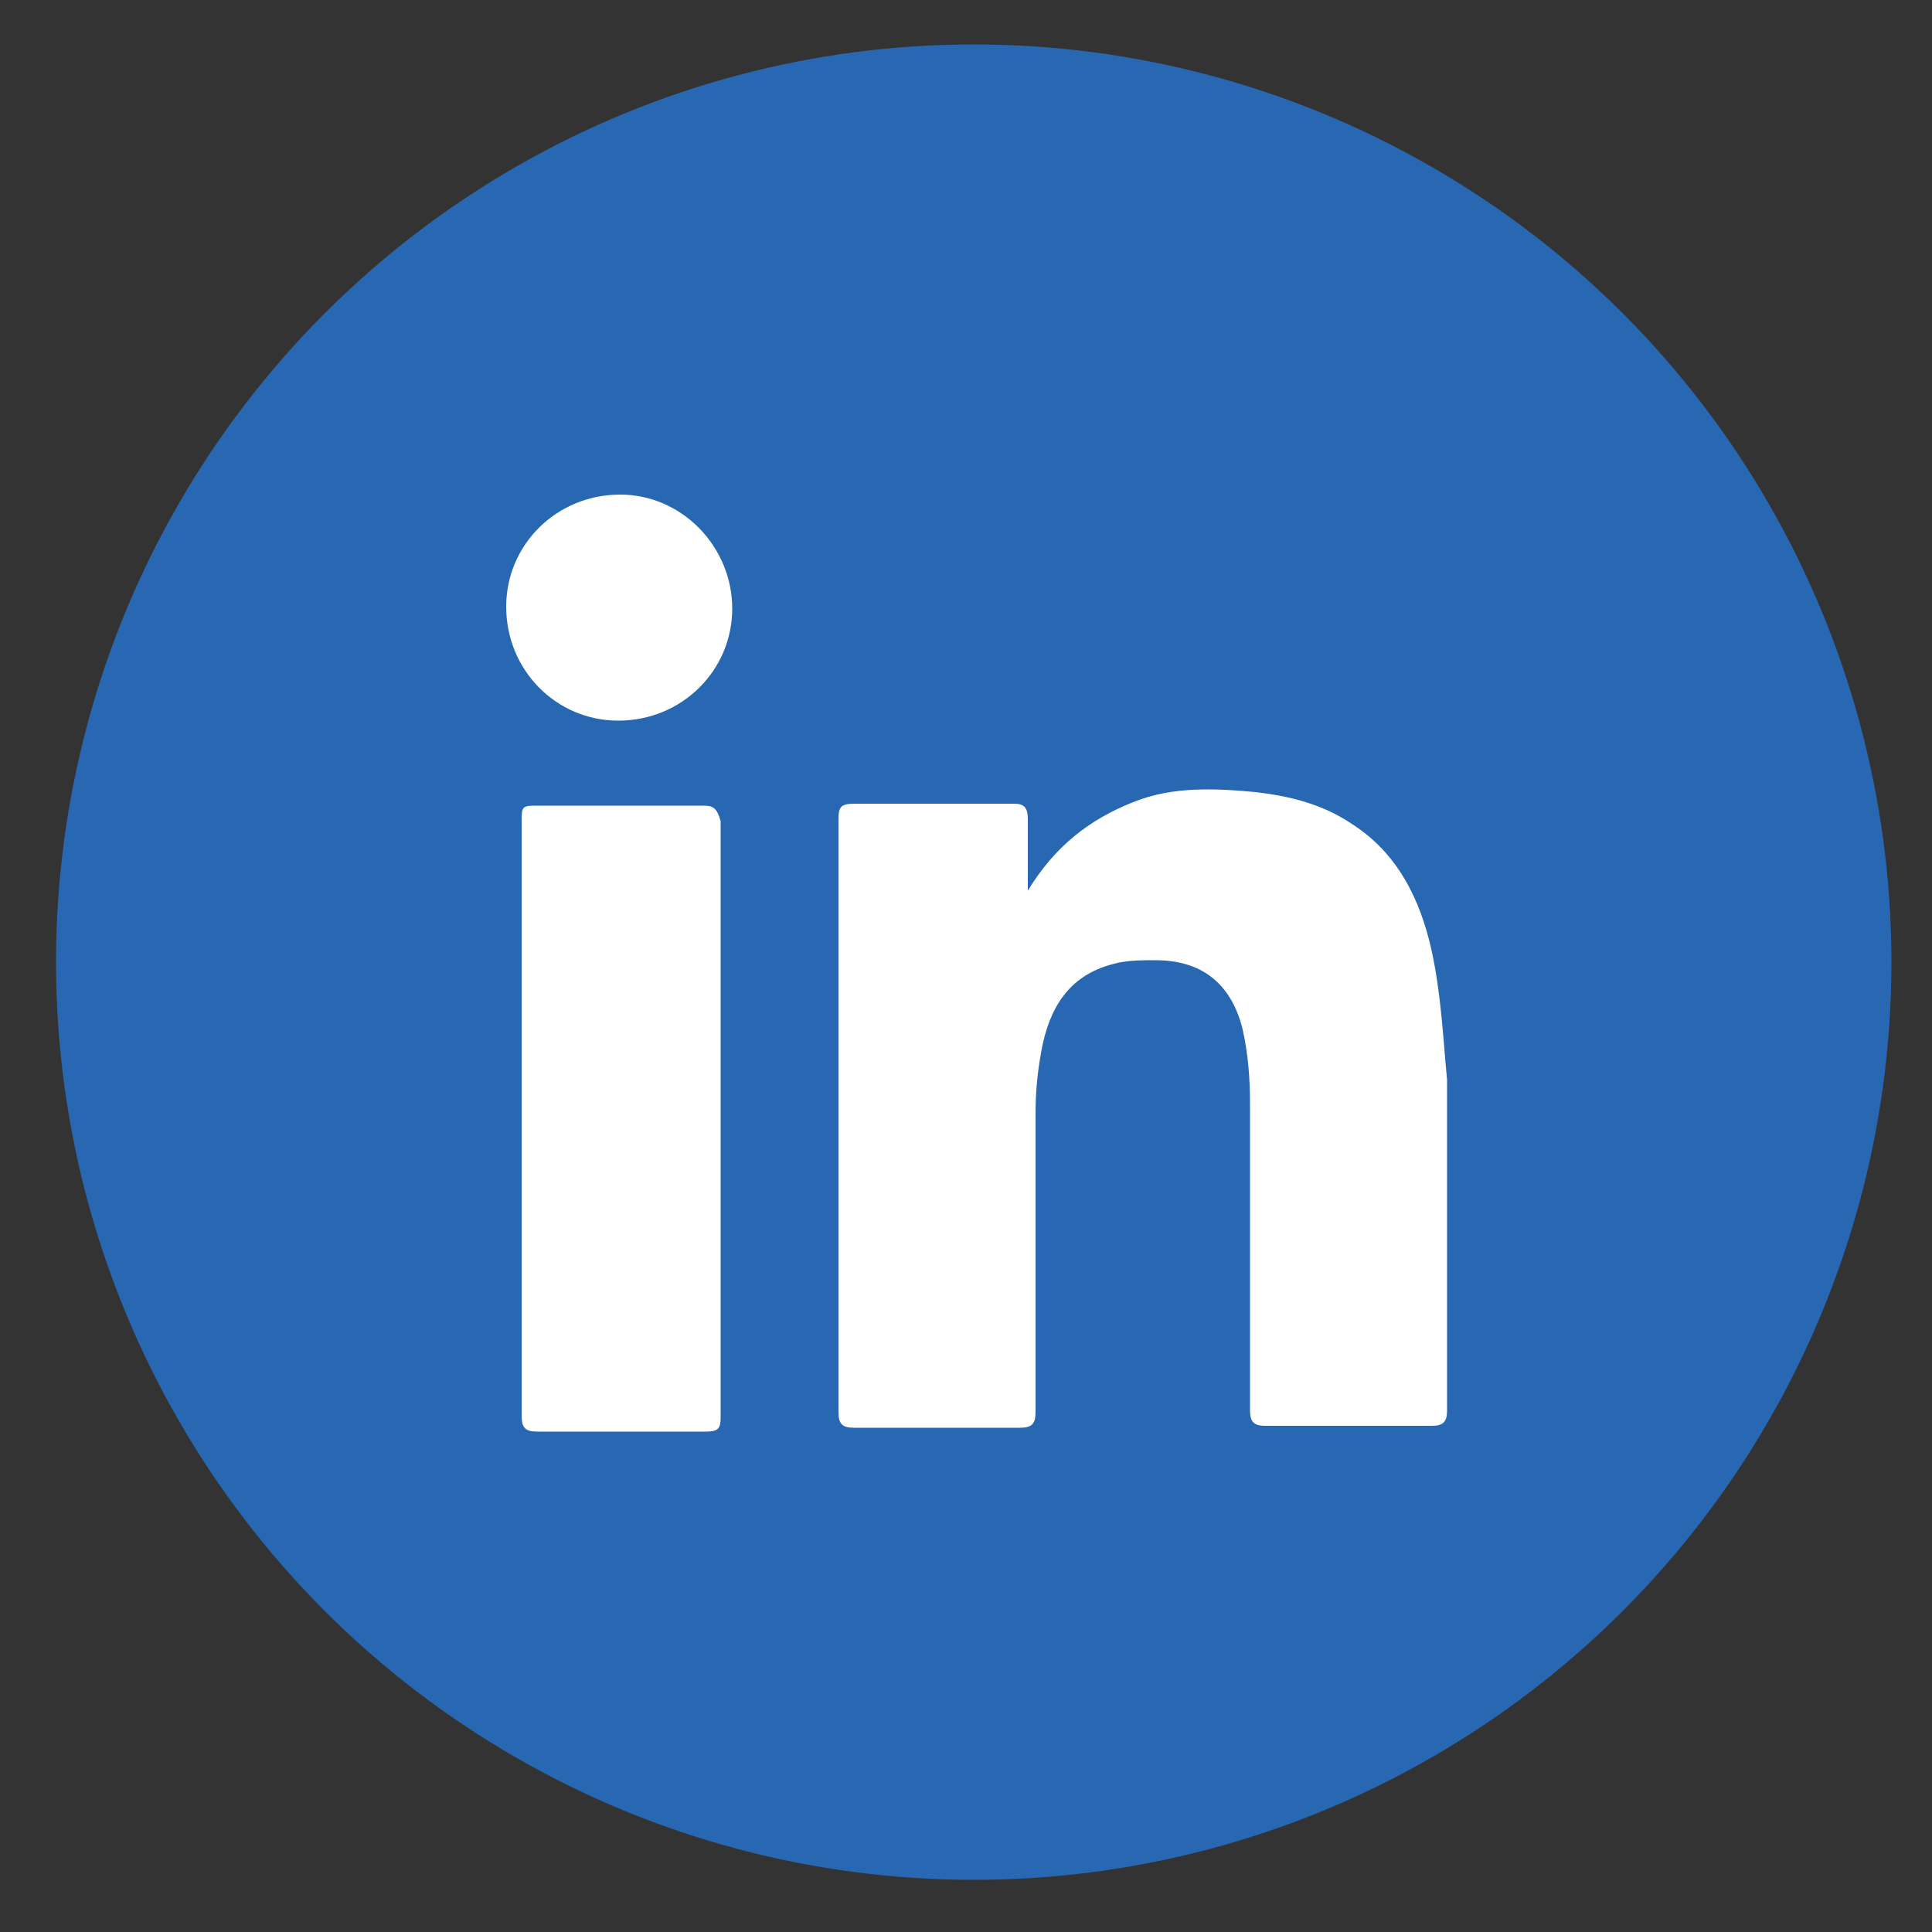 <?xml version="1.0" encoding="utf-8"?>
<!-- Generator: Adobe Illustrator 24.0.0, SVG Export Plug-In . SVG Version: 6.00 Build 0)  -->
<svg version="1.1" id="Livello_1" xmlns="http://www.w3.org/2000/svg" xmlns:xlink="http://www.w3.org/1999/xlink" x="0px" y="0px"
	 viewBox="0 0 100 100" style="enable-background:new 0 0 100 100;" xml:space="preserve">
<rect x="0" y="0" width="100" height="100" fill="#333333" stroke="none"/>
<style type="text/css">
	.st0{fill:#2867B2;}
	.st1{fill:#FFFFFF;}
</style>
<circle class="st0" cx="50.4" cy="49.8" r="47.5"/>
<g>
	<path class="st1" d="M74.1,49.2c-0.6-2.7-1.8-5.1-4.2-6.6c-1.5-1-3.2-1.4-4.9-1.6c-2.1-0.2-4.3-0.3-6.3,0.5
		c-2.3,0.9-4.1,2.3-5.5,4.6c0-1.4,0-2.5,0-3.7c0-0.6-0.2-0.8-0.7-0.8c-2.8,0-5.5,0-8.3,0c-0.7,0-0.8,0.2-0.8,0.8
		c0,10.2,0,20.5,0,30.7c0,0.6,0.2,0.8,0.8,0.8c2.9,0,5.7,0,8.6,0c0.6,0,0.8-0.2,0.8-0.8c0-5.2,0-10.3,0-15.5c0-1.1,0.1-2.1,0.3-3.2
		c0.4-2.2,1.4-3.9,3.7-4.5c0.7-0.2,1.5-0.2,2.2-0.2c2.4,0,3.9,1.2,4.5,3.5c0.3,1.3,0.4,2.6,0.4,3.9c0,5.3,0,10.6,0,15.9
		c0,0.6,0.2,0.8,0.8,0.8c2.9,0,5.7,0,8.6,0c0.6,0,0.8-0.2,0.8-0.8c0-5.7,0-11.4,0-17.1C74.7,53.8,74.6,51.5,74.1,49.2z"/>
	<path class="st1" d="M36.4,41.7c-2.8,0-5.7,0-8.5,0c-0.9,0-0.9,0-0.9,0.9c0,5.1,0,10.2,0,15.3c0,5.1,0,10.3,0,15.4
		c0,0.6,0.2,0.8,0.8,0.8c2.9,0,5.8,0,8.7,0c0.6,0,0.8-0.1,0.8-0.7c0-10.3,0-20.6,0-30.9C37.1,41.8,36.9,41.7,36.4,41.7z"/>
	<path class="st1" d="M32.1,25.6c-3.3,0-5.9,2.6-5.9,5.8c0,3.3,2.6,5.9,5.8,5.9c3.3,0,5.9-2.6,5.9-5.8
		C37.9,28.3,35.3,25.6,32.1,25.6z"/>
</g>
</svg>
